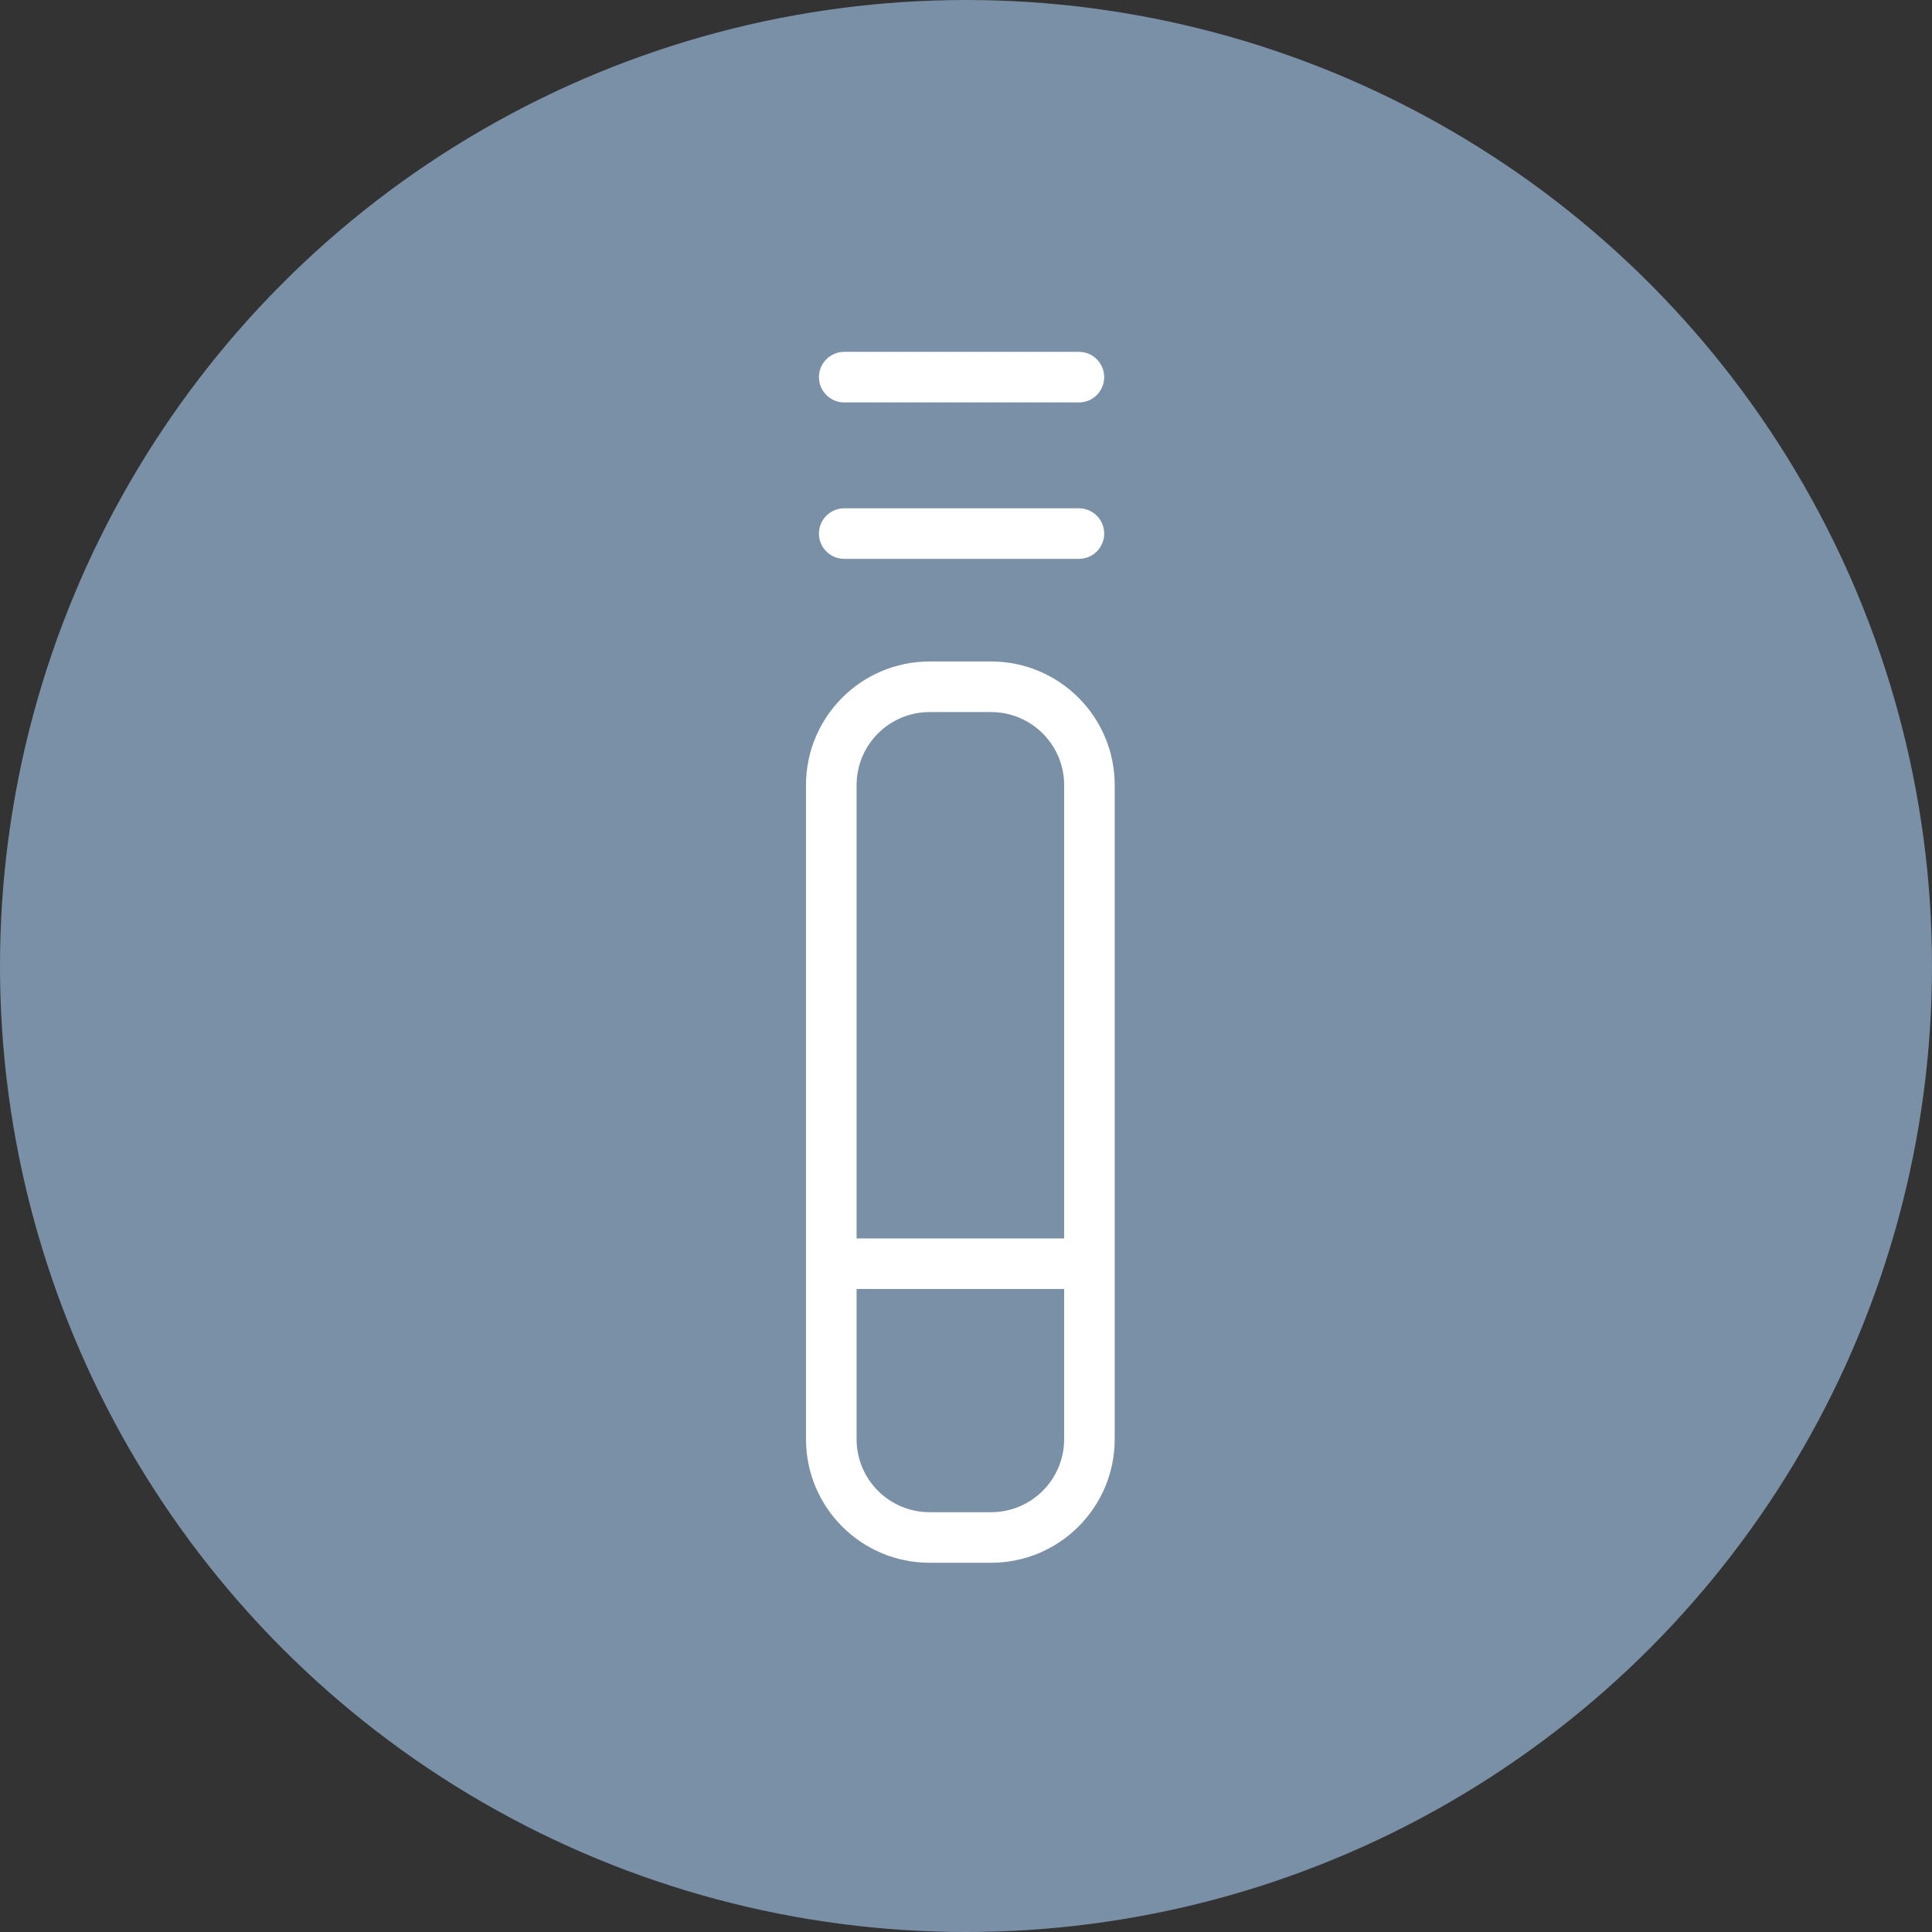 <svg width="60" height="60" viewBox="0 0 60 60" fill="none" xmlns="http://www.w3.org/2000/svg">
<rect x="0" y="0" width="60" height="60" fill="#333333" stroke="none"/>
<circle cx="30" cy="30" r="30" fill="#7A90A6"/>
<path d="M30.779 47.748V46.963V47.748ZM33.048 24.383L33.048 44.694H34.618V24.383H33.048ZM28.87 22.114L30.779 22.114L30.779 20.543L28.87 20.543L28.87 22.114ZM28.87 48.533H30.779L30.779 46.963H28.87L28.87 48.533ZM25.031 24.383L25.031 44.694H26.602L26.602 24.383L25.031 24.383ZM28.87 20.543C26.75 20.543 25.031 22.262 25.031 24.383L26.602 24.383C26.602 23.13 27.617 22.114 28.87 22.114L28.87 20.543ZM28.87 46.963C27.617 46.963 26.602 45.947 26.602 44.694H25.031C25.031 46.815 26.75 48.533 28.87 48.533L28.87 46.963ZM33.048 44.694C33.048 45.947 32.032 46.963 30.779 46.963L30.779 48.533C32.899 48.533 34.618 46.815 34.618 44.694H33.048ZM34.618 24.383C34.618 22.262 32.899 20.543 30.779 20.543L30.779 22.114C32.032 22.114 33.048 23.13 33.048 24.383H34.618Z" fill="white"/>
<path d="M33.507 40.031C33.941 40.031 34.292 39.679 34.292 39.245C34.292 38.812 33.941 38.46 33.507 38.46L33.507 40.031ZM26.219 38.46C25.785 38.46 25.433 38.812 25.433 39.245C25.433 39.679 25.785 40.031 26.219 40.031L26.219 38.46ZM26.219 40.031L33.507 40.031L33.507 38.46L26.219 38.46L26.219 40.031Z" fill="white"/>
<path d="M33.507 12.498C33.941 12.498 34.292 12.146 34.292 11.712C34.292 11.279 33.941 10.927 33.507 10.927V12.498ZM26.219 10.927C25.785 10.927 25.433 11.279 25.433 11.712C25.433 12.146 25.785 12.498 26.219 12.498L26.219 10.927ZM26.219 12.498H33.507V10.927H26.219L26.219 12.498Z" fill="white"/>
<path d="M33.507 17.356C33.941 17.356 34.292 17.005 34.292 16.571C34.292 16.137 33.941 15.786 33.507 15.786V17.356ZM26.219 15.786C25.785 15.786 25.433 16.137 25.433 16.571C25.433 17.005 25.785 17.356 26.219 17.356L26.219 15.786ZM26.219 17.356H33.507V15.786H26.219L26.219 17.356Z" fill="white"/>
</svg>
